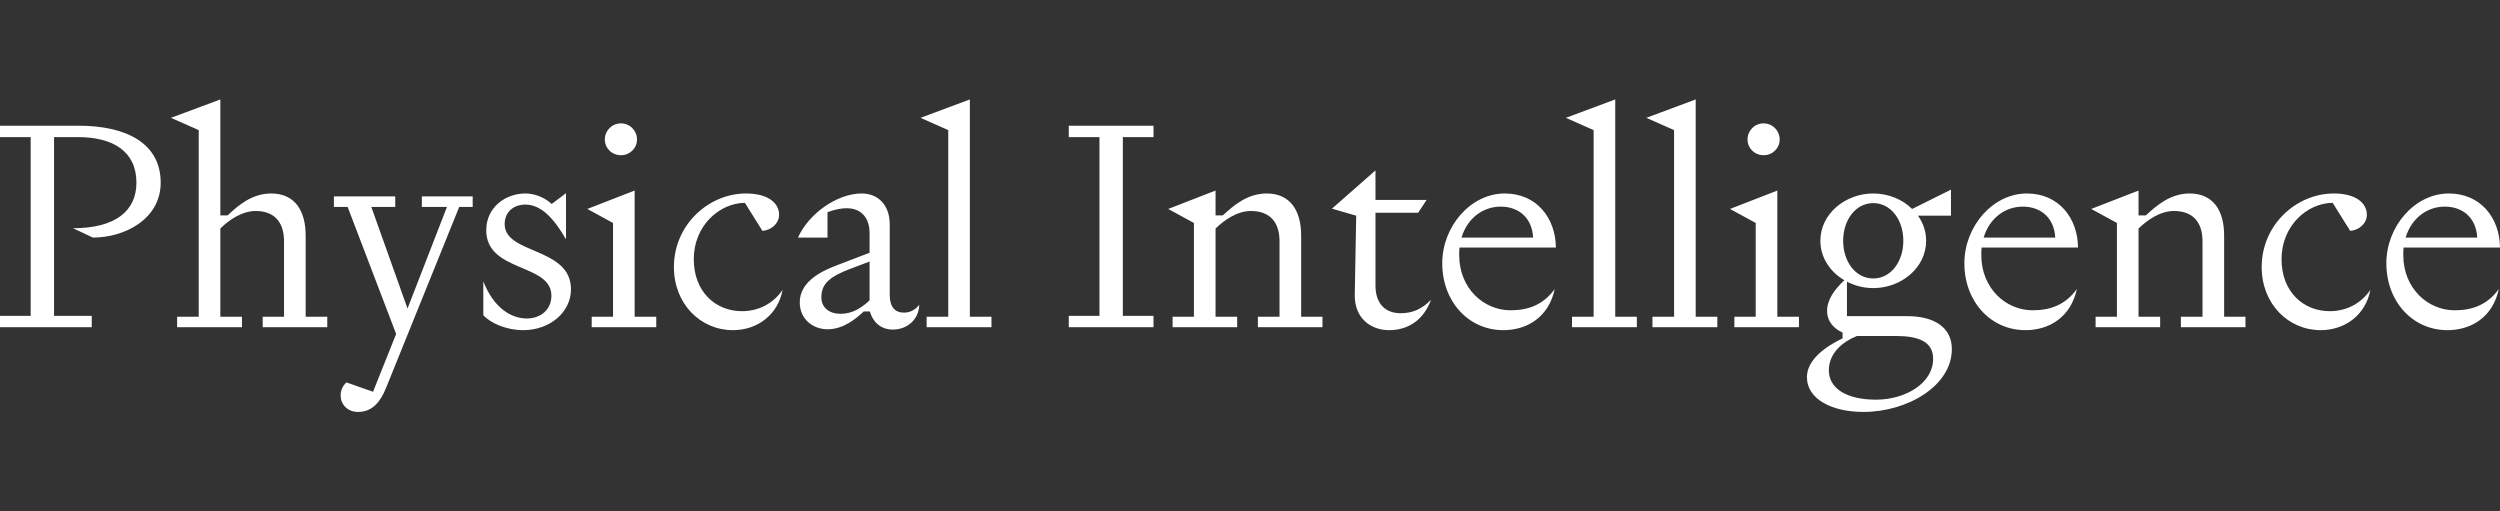<svg width="176" height="36" viewBox="0 0 176 36" fill="none" xmlns="http://www.w3.org/2000/svg">
<rect x="0" y="0" width="176" height="36" fill="#333333" stroke="none"/>
<path d="M27.826 14.566H26.14L28.69 21.722L31.466 14.566H29.698V13.826H33.277V14.566H32.33L27.168 27.334C26.798 28.239 26.242 29 25.214 29C24.432 29 23.98 28.445 23.98 27.828C23.98 27.52 24.103 27.17 24.391 26.923L26.263 27.581L27.888 23.51L24.473 14.566H23.507V13.826H27.826V14.566ZM137.348 15.184H135.024C135.394 15.697 135.6 16.294 135.6 16.951C135.6 18.863 133.831 20.282 131.877 20.282C131.219 20.282 130.581 20.118 130.026 19.83V22.256H134.263C136.155 22.256 137.41 23.038 137.41 24.58C137.41 27.15 134.304 29 131.178 29C128.998 29 127.208 28.116 127.208 26.553C127.208 25.299 128.566 24.374 129.717 23.819V23.407C129.183 23.181 128.628 22.688 128.627 21.886C128.627 21.105 129.142 20.385 129.841 19.727C128.854 19.151 128.154 18.144 128.154 16.951C128.154 15.039 129.923 13.621 131.877 13.621C132.926 13.621 133.934 14.032 134.613 14.71L137.348 13.353V15.184ZM130.725 23.654C129.759 24.045 128.751 24.826 128.751 26.08C128.751 27.334 129.985 28.136 132.062 28.137C134.14 28.137 136.093 26.985 136.093 25.258C136.093 24.045 135.045 23.654 133.482 23.654H130.725ZM52.523 13.621C54.024 13.621 54.847 14.258 54.847 15.122C54.847 15.738 54.291 16.211 53.675 16.253L52.44 14.279C50.63 14.299 48.841 15.903 48.841 18.247C48.841 20.529 50.363 21.907 52.234 21.907C53.427 21.907 54.456 21.352 55.093 20.406C54.785 22.112 53.366 23.243 51.597 23.243C49.314 23.243 47.443 21.392 47.443 18.802C47.443 15.821 49.89 13.621 52.523 13.621ZM96.834 14.073H100.434L99.837 14.978H96.834V20.097C96.834 21.475 97.616 22.051 98.603 22.051C99.406 22.051 100.084 21.783 100.742 21.105C100.228 22.523 99.138 23.243 97.801 23.243C96.505 23.243 95.374 22.42 95.374 20.796L95.477 15.184L93.769 14.69L96.834 11.996V14.073ZM105.936 13.621C108.178 13.621 109.514 15.348 109.535 17.425H102.748C102.727 17.589 102.727 17.774 102.727 17.959C102.727 20.282 104.434 21.845 106.347 21.845C107.622 21.845 108.671 21.434 109.453 20.344C109.042 22.297 107.54 23.243 105.833 23.243C103.385 23.243 101.534 21.228 101.534 18.535C101.535 15.944 103.529 13.621 105.936 13.621ZM142.693 13.621C144.935 13.621 146.272 15.348 146.293 17.425H139.505C139.485 17.589 139.484 17.774 139.484 17.959C139.485 20.282 141.192 21.845 143.104 21.845C144.38 21.845 145.429 21.434 146.21 20.344C145.799 22.297 144.297 23.243 142.59 23.243C140.142 23.243 138.292 21.228 138.292 18.535C138.292 15.944 140.287 13.621 142.693 13.621ZM164.302 13.621C165.803 13.621 166.626 14.258 166.626 15.122C166.626 15.738 166.07 16.211 165.453 16.253L164.219 14.279C162.409 14.299 160.62 15.903 160.62 18.247C160.62 20.529 162.142 21.907 164.013 21.907C165.206 21.907 166.235 21.352 166.873 20.406C166.564 22.112 165.145 23.243 163.376 23.243C161.093 23.243 159.222 21.392 159.222 18.802C159.222 15.821 161.669 13.621 164.302 13.621ZM172.401 13.621C174.642 13.621 175.979 15.348 176 17.425H169.212C169.192 17.589 169.192 17.774 169.192 17.959C169.192 20.282 170.899 21.845 172.812 21.845C174.087 21.845 175.136 21.434 175.917 20.344C175.506 22.297 174.005 23.243 172.297 23.243C169.85 23.243 167.999 21.228 167.999 18.535C167.999 15.944 169.994 13.621 172.401 13.621ZM39.847 16.849C39.005 15.389 38.099 14.402 36.989 14.402C36.166 14.402 35.528 14.916 35.528 15.78C35.529 17.918 40.197 17.383 40.197 20.364C40.197 22.009 38.675 23.243 36.844 23.243C35.672 23.243 34.561 22.77 34.026 22.194V19.809C34.767 21.701 36.001 22.421 37.091 22.421C38.037 22.421 38.819 21.824 38.819 20.817C38.819 18.514 34.232 19.192 34.232 16.211C34.232 14.608 35.569 13.621 36.989 13.621C37.729 13.621 38.428 13.97 38.84 14.361L39.847 13.6V16.849ZM60.663 13.621C61.753 13.621 62.637 14.361 62.637 15.8V20.755C62.637 21.619 63.007 22.009 63.645 22.009C64.036 22.009 64.447 21.824 64.714 21.454C64.694 22.503 63.851 23.202 62.863 23.202C61.979 23.202 61.444 22.647 61.238 21.927H60.807C60.251 22.441 59.387 23.181 58.256 23.181C57.248 23.181 56.303 22.482 56.303 21.29C56.303 19.953 57.557 19.193 58.852 18.699L61.218 17.794V16.396C61.218 15.204 60.436 14.135 58.256 14.937V16.725H56.179C56.919 15.06 58.914 13.621 60.663 13.621ZM5.533 8.85C8.927 8.851 11.312 10.105 11.312 12.86C11.312 15.409 8.803 16.725 6.541 16.725L5.142 16.067C8.145 16.067 9.605 14.834 9.605 12.86C9.605 10.66 7.96 9.652 5.491 9.652H3.805V22.236H6.458V23.037H0V22.236H2.159V9.652H0V8.85H5.533ZM15.512 15.162H16.026C16.767 14.463 17.733 13.621 19.091 13.621C20.757 13.621 21.518 14.834 21.518 16.581V22.297H23.04V23.037H18.494V22.297H19.996V16.993C19.996 15.574 19.255 14.854 18.001 14.854C17.014 14.854 16.088 15.512 15.512 16.088V22.297H17.034V23.037H12.468V22.297H13.99V9.159L12.036 8.295L15.512 7V15.162ZM44.679 22.297H46.201V23.037H41.656V22.297H43.157V15.697L41.347 14.71L44.679 13.415V22.297ZM68.278 22.297H69.8V23.037H65.234V22.297H66.757V9.159L64.802 8.295L68.278 7V22.297ZM81.207 9.652H79.048V22.236H81.207V23.037H75.242V22.236H77.402V9.652H75.242V8.85H81.207V9.652ZM85.575 15.162H86.088C86.849 14.463 87.816 13.621 89.174 13.621C90.84 13.621 91.601 14.834 91.601 16.581V22.297H93.102V23.037H88.556V22.297H90.079V16.993C90.079 15.574 89.338 14.854 88.063 14.854C87.076 14.854 86.171 15.512 85.575 16.088V22.297H87.096V23.037H82.551V22.297H84.052V15.697L82.243 14.71L85.575 13.415V15.162ZM113.713 22.297H115.235V23.037H110.669V22.297H112.191V9.159L110.237 8.295L113.713 7V22.297ZM119.377 22.297H120.899V23.037H116.333V22.297H117.855V9.159L115.901 8.295L119.377 7V22.297ZM125.124 22.297H126.646V23.037H122.1V22.297H123.602V15.697L121.792 14.71L125.124 13.415V22.297ZM150.553 15.162H151.067C151.828 14.463 152.795 13.621 154.152 13.621C155.818 13.621 156.579 14.834 156.579 16.581V22.297H158.081V23.037H153.535V22.297H155.057V16.993C155.057 15.574 154.317 14.854 153.042 14.854C152.054 14.854 151.149 15.512 150.553 16.088V22.297H152.075V23.037H147.53V22.297H149.031V15.697L147.221 14.71L150.553 13.415V15.162ZM59.86 18.925C58.523 19.439 57.824 19.912 57.824 20.92C57.824 21.68 58.4 22.092 59.181 22.092C60.004 22.092 60.642 21.681 61.218 21.146V18.412L59.86 18.925ZM131.877 14.299C130.644 14.299 129.758 15.471 129.758 16.951C129.758 18.432 130.644 19.604 131.877 19.604C133.111 19.604 133.995 18.432 133.995 16.951C133.995 15.471 133.111 14.299 131.877 14.299ZM105.647 14.546C104.413 14.546 103.303 15.348 102.892 16.725H107.931C107.869 15.389 106.964 14.546 105.647 14.546ZM142.405 14.546C141.171 14.546 140.061 15.348 139.649 16.725H144.688C144.626 15.389 143.722 14.546 142.405 14.546ZM172.113 14.546C170.878 14.546 169.768 15.348 169.356 16.725H174.396C174.334 15.389 173.429 14.546 172.113 14.546ZM43.712 8.686C44.35 8.686 44.844 9.2 44.844 9.817C44.844 10.434 44.35 10.927 43.712 10.927C43.075 10.927 42.581 10.433 42.581 9.817C42.581 9.2 43.075 8.686 43.712 8.686ZM124.157 8.686C124.794 8.686 125.288 9.2 125.288 9.817C125.288 10.434 124.794 10.927 124.157 10.927C123.519 10.927 123.026 10.433 123.026 9.817C123.026 9.2 123.519 8.686 124.157 8.686Z" fill="white"/>
</svg>
